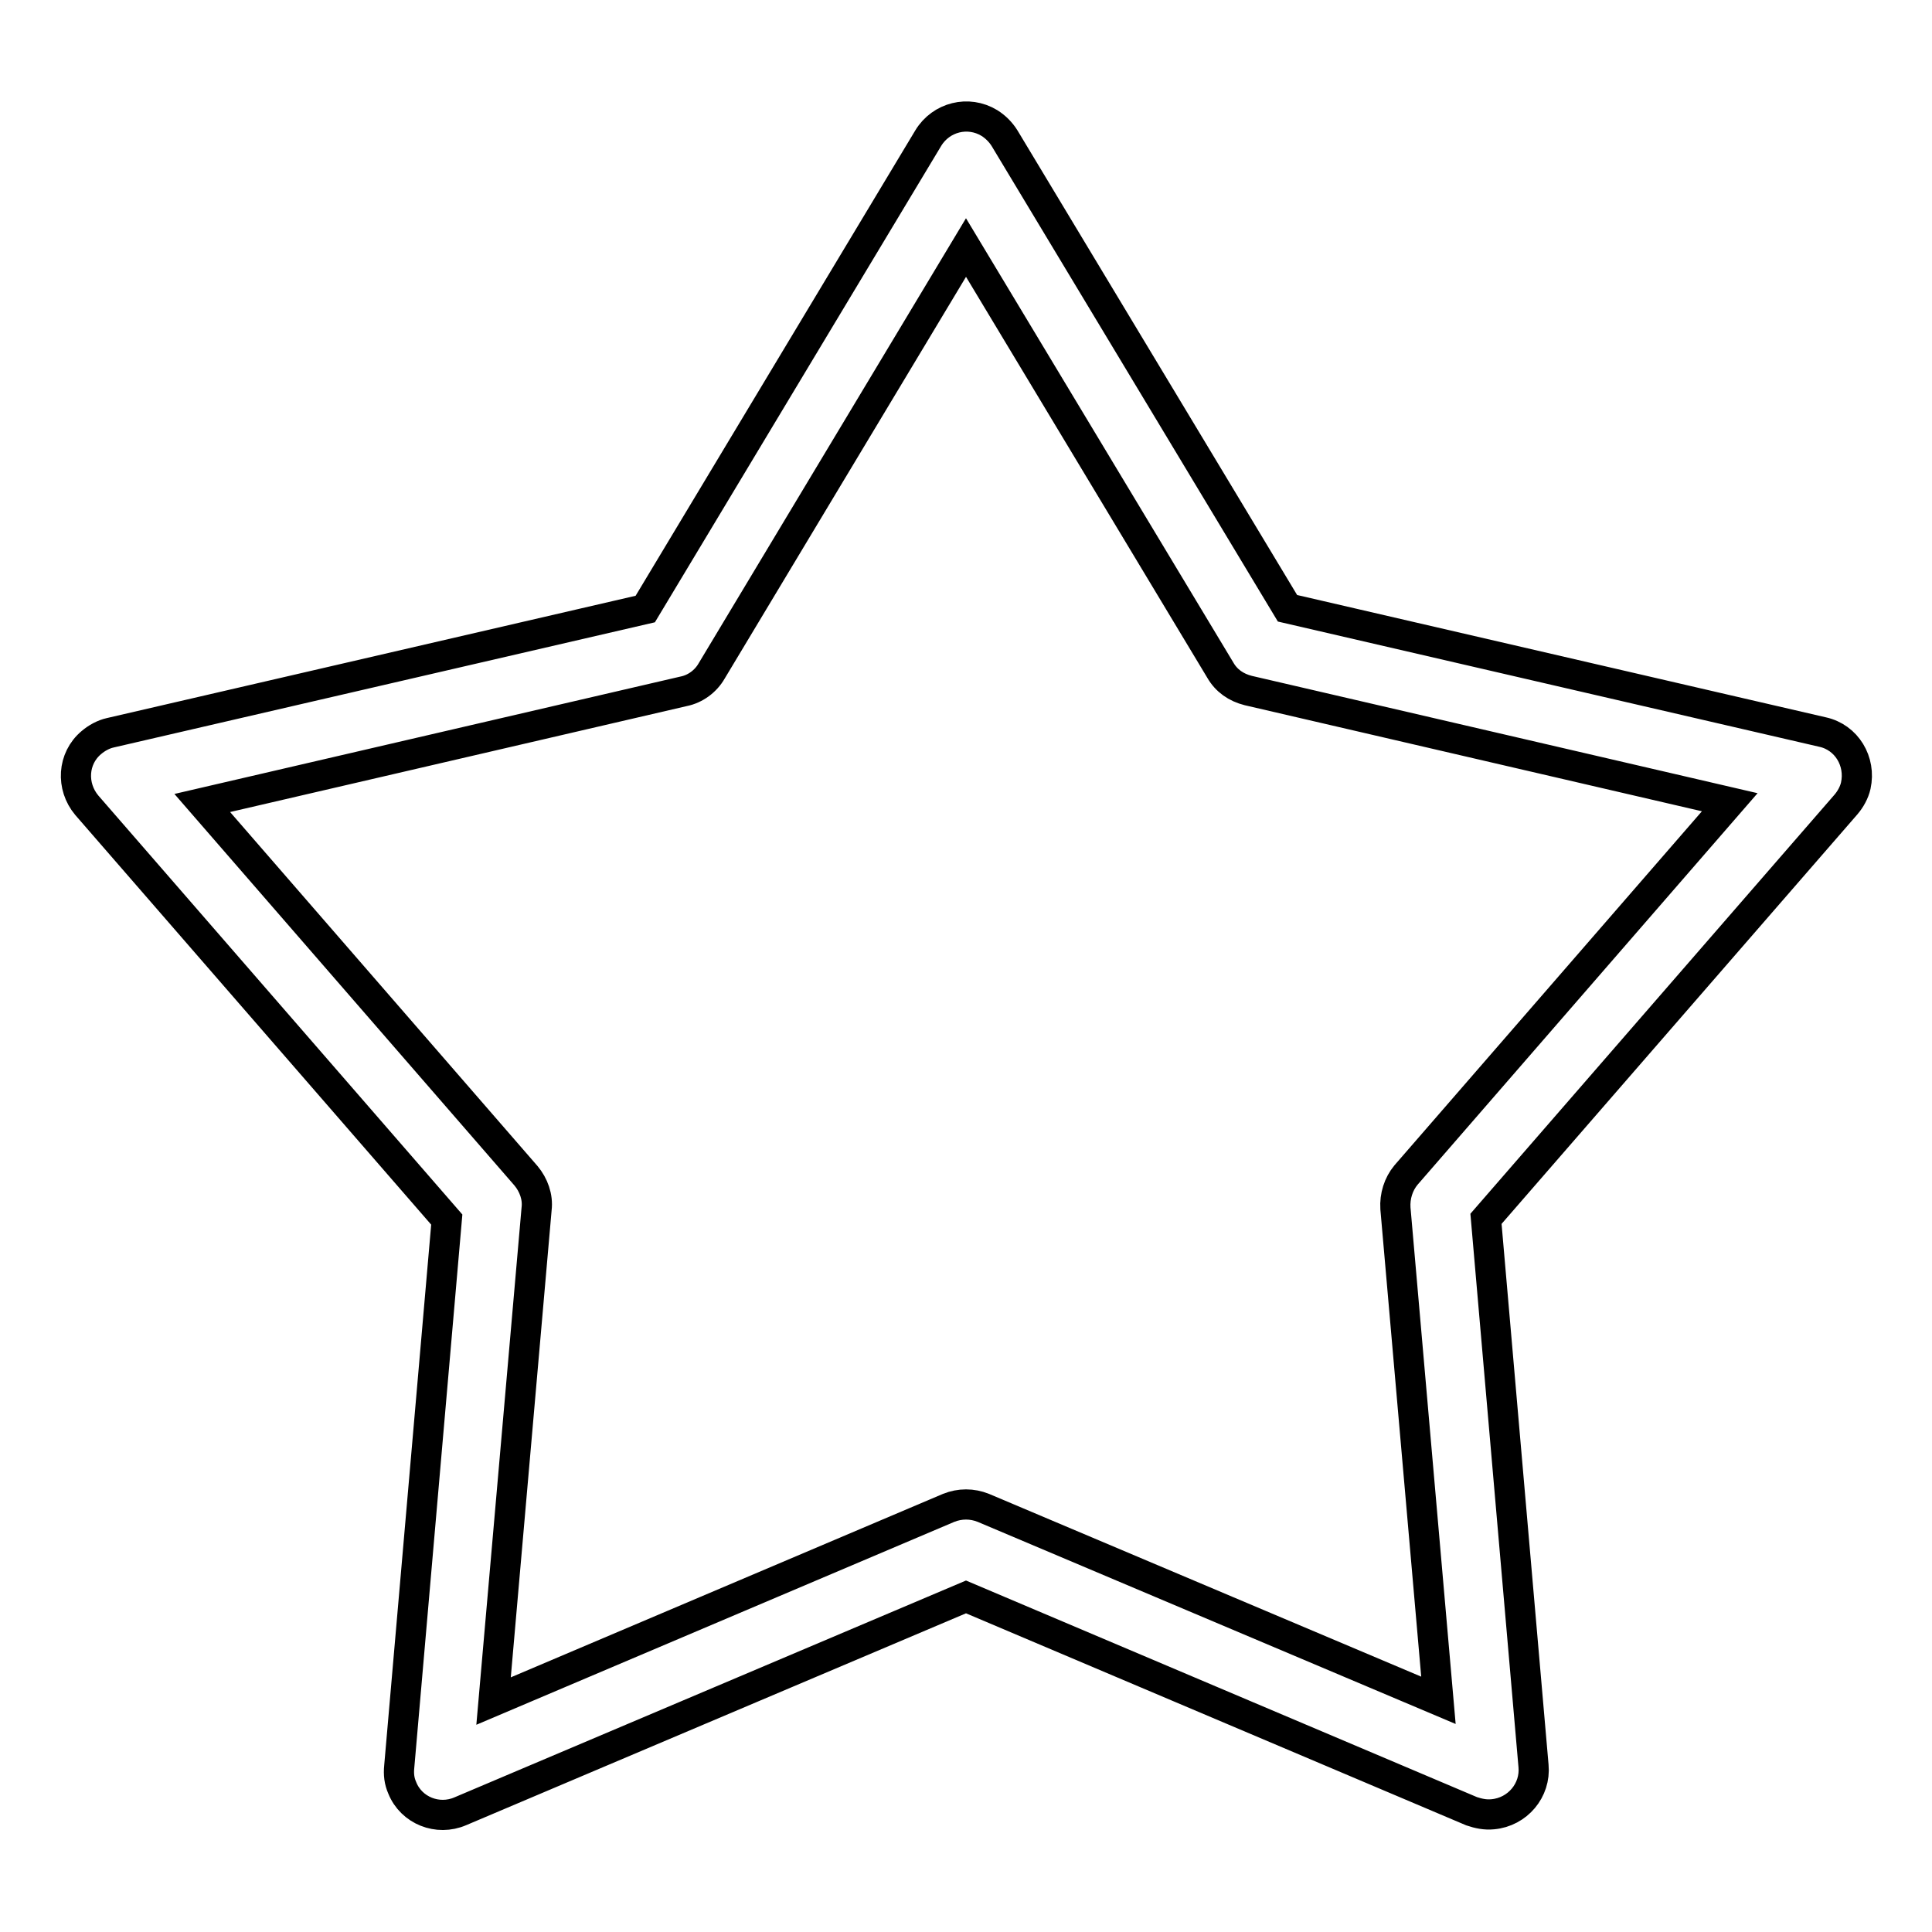 <?xml version="1.0" encoding="utf-8"?>
<!-- Svg Vector Icons : http://www.onlinewebfonts.com/icon -->
<!DOCTYPE svg PUBLIC "-//W3C//DTD SVG 1.1//EN" "http://www.w3.org/Graphics/SVG/1.1/DTD/svg11.dtd">
<svg version="1.1" xmlns="http://www.w3.org/2000/svg" xmlns:xlink="http://www.w3.org/1999/xlink" x="0px" y="0px" viewBox="0 0 256 256" enable-background="new 0 0 256 256" xml:space="preserve">
<g> <path stroke-width="4" fill-opacity="0" stroke="#000000"  d="M125.7,199.8c1.5-0.6,3.1-0.6,4.6,0l60.3,25.5l-5.7-65.2c-0.1-1.6,0.4-3.2,1.4-4.4l42.9-49.4l-63.8-14.8 c-1.6-0.4-2.9-1.3-3.7-2.7L128,32.8L94.3,88.9c-0.8,1.4-2.2,2.4-3.7,2.7l-63.8,14.8l42.9,49.4c1,1.2,1.6,2.8,1.4,4.4l-5.7,65.2 L125.7,199.8z M61,240c-3,1.3-6.5-0.1-7.7-3.1c-0.4-0.9-0.5-1.8-0.4-2.8l6.3-72.5l-47.7-54.9c-2.1-2.5-1.9-6.2,0.6-8.3 c0.7-0.6,1.6-1.1,2.5-1.3l70.9-16.4L123,18.3c1.7-2.8,5.3-3.7,8.1-2c0.8,0.5,1.5,1.2,2,2l37.5,62.3l70.9,16.4 c3.2,0.7,5.1,3.9,4.4,7.1c-0.2,0.9-0.7,1.8-1.3,2.5l-47.7,54.9l6.3,72.5c0.3,3.2-2.1,6.1-5.4,6.4c-1,0.1-1.9-0.1-2.8-0.4l-67-28.4 L61,240L61,240z"/></g>
</svg>